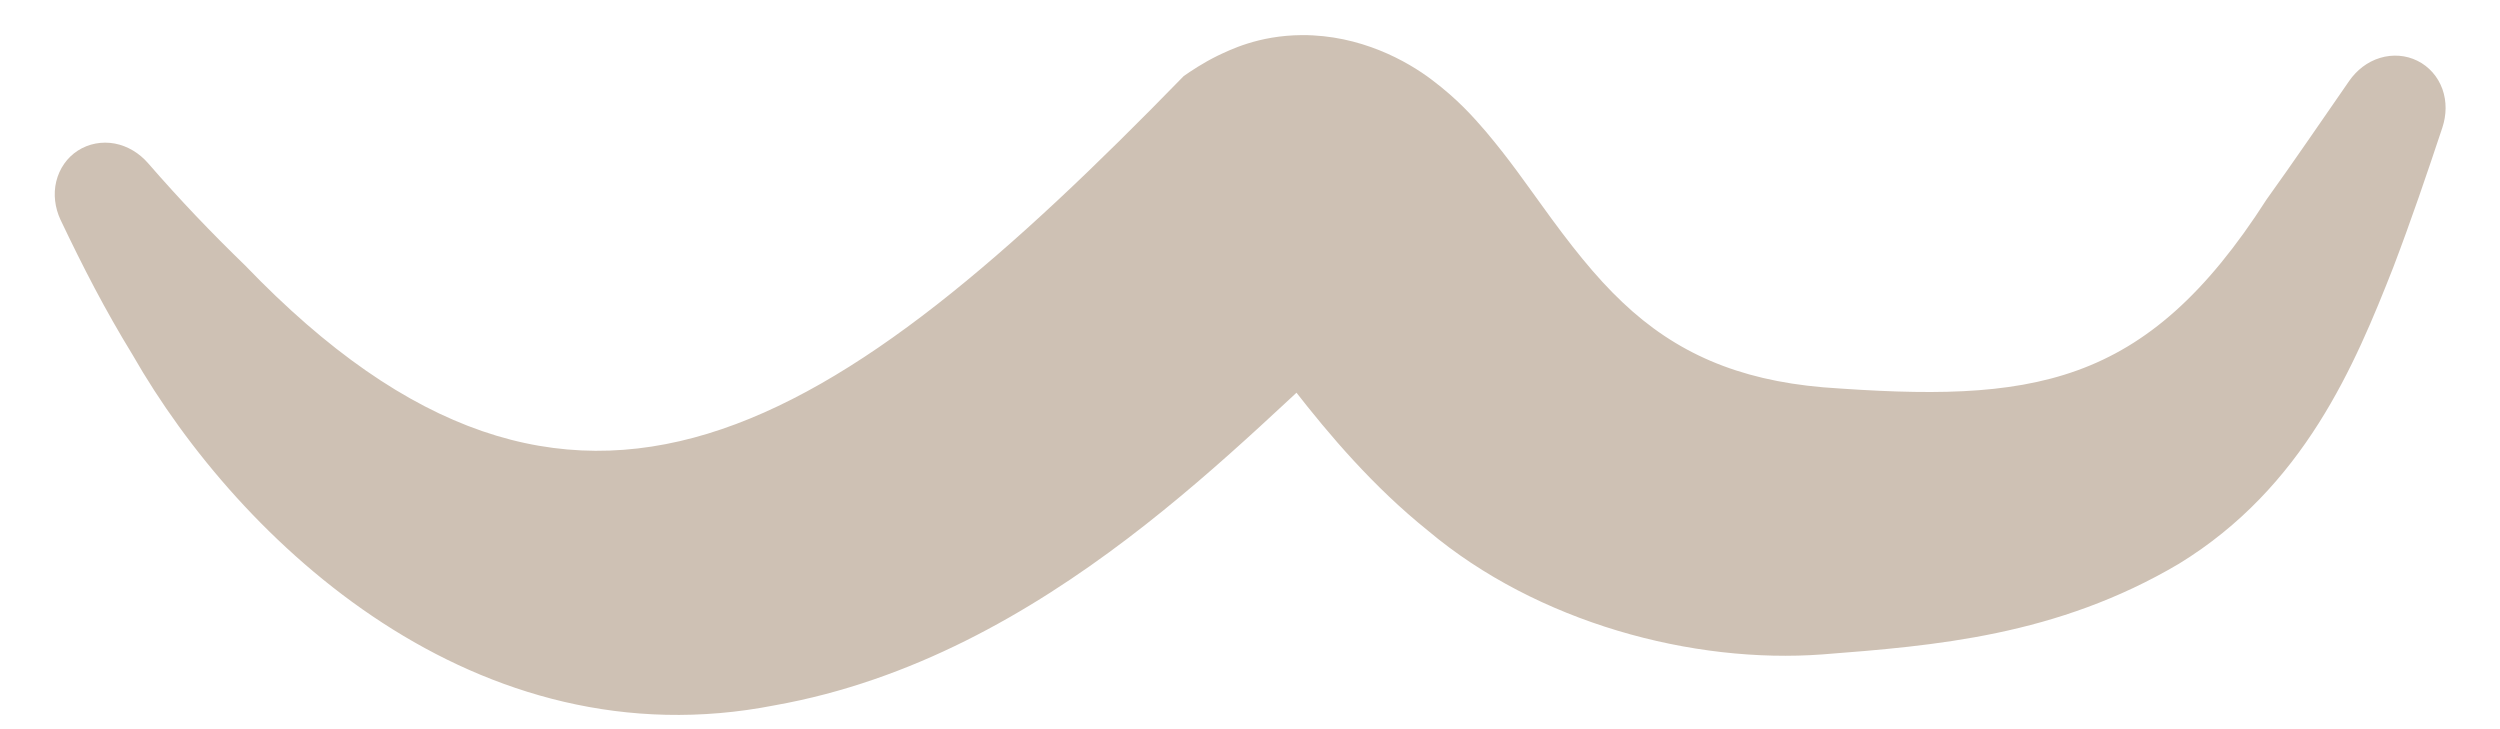 <?xml version="1.0" encoding="utf-8"?>
<svg xmlns="http://www.w3.org/2000/svg" fill="none" height="100%" overflow="visible" preserveAspectRatio="none" style="display: block;" viewBox="0 0 24 7" width="100%">
<g id="Vector 221" style="mix-blend-mode:multiply">
<path d="M1.42 1.565C1.338 1.471 1.227 1.402 1.102 1.378C0.978 1.355 0.851 1.379 0.747 1.446C0.643 1.513 0.57 1.619 0.54 1.742C0.51 1.865 0.528 1.995 0.58 2.108C0.58 2.108 0.58 2.108 0.58 2.108C0.798 2.566 1.007 2.972 1.272 3.405C2.309 5.219 4.579 7.333 7.437 6.771C10.067 6.303 11.957 4.165 13.084 3.188C13.088 3.185 13.079 3.193 13.024 3.221C12.983 3.236 12.838 3.33 12.501 3.336C12.201 3.337 12 3.203 11.965 3.174C11.921 3.139 11.958 3.164 12.005 3.217C12.104 3.326 12.259 3.531 12.425 3.743C12.76 4.173 13.18 4.67 13.708 5.094C14.758 5.978 16.252 6.376 17.5 6.282C18.567 6.199 19.743 6.107 20.918 5.412C22.117 4.678 22.607 3.504 22.976 2.565C23.147 2.116 23.299 1.669 23.447 1.224C23.486 1.105 23.49 0.975 23.447 0.855C23.404 0.736 23.319 0.639 23.208 0.584C23.098 0.529 22.969 0.519 22.848 0.556C22.726 0.593 22.624 0.674 22.553 0.776C22.553 0.776 22.553 0.776 22.553 0.776C22.285 1.162 22.022 1.549 21.759 1.915C20.593 3.735 19.503 3.868 17.5 3.718C16.68 3.647 16.085 3.385 15.576 2.902C15.316 2.657 15.074 2.351 14.792 1.958C14.647 1.76 14.498 1.54 14.262 1.26C14.138 1.117 13.997 0.956 13.747 0.767C13.507 0.585 13.06 0.335 12.499 0.337C12.078 0.34 11.803 0.482 11.689 0.535C11.547 0.605 11.433 0.682 11.364 0.73C8.022 4.162 5.524 5.847 2.354 2.549C2.027 2.232 1.734 1.926 1.42 1.565Z" fill="#CEC1B4"/>
</g>
</svg>